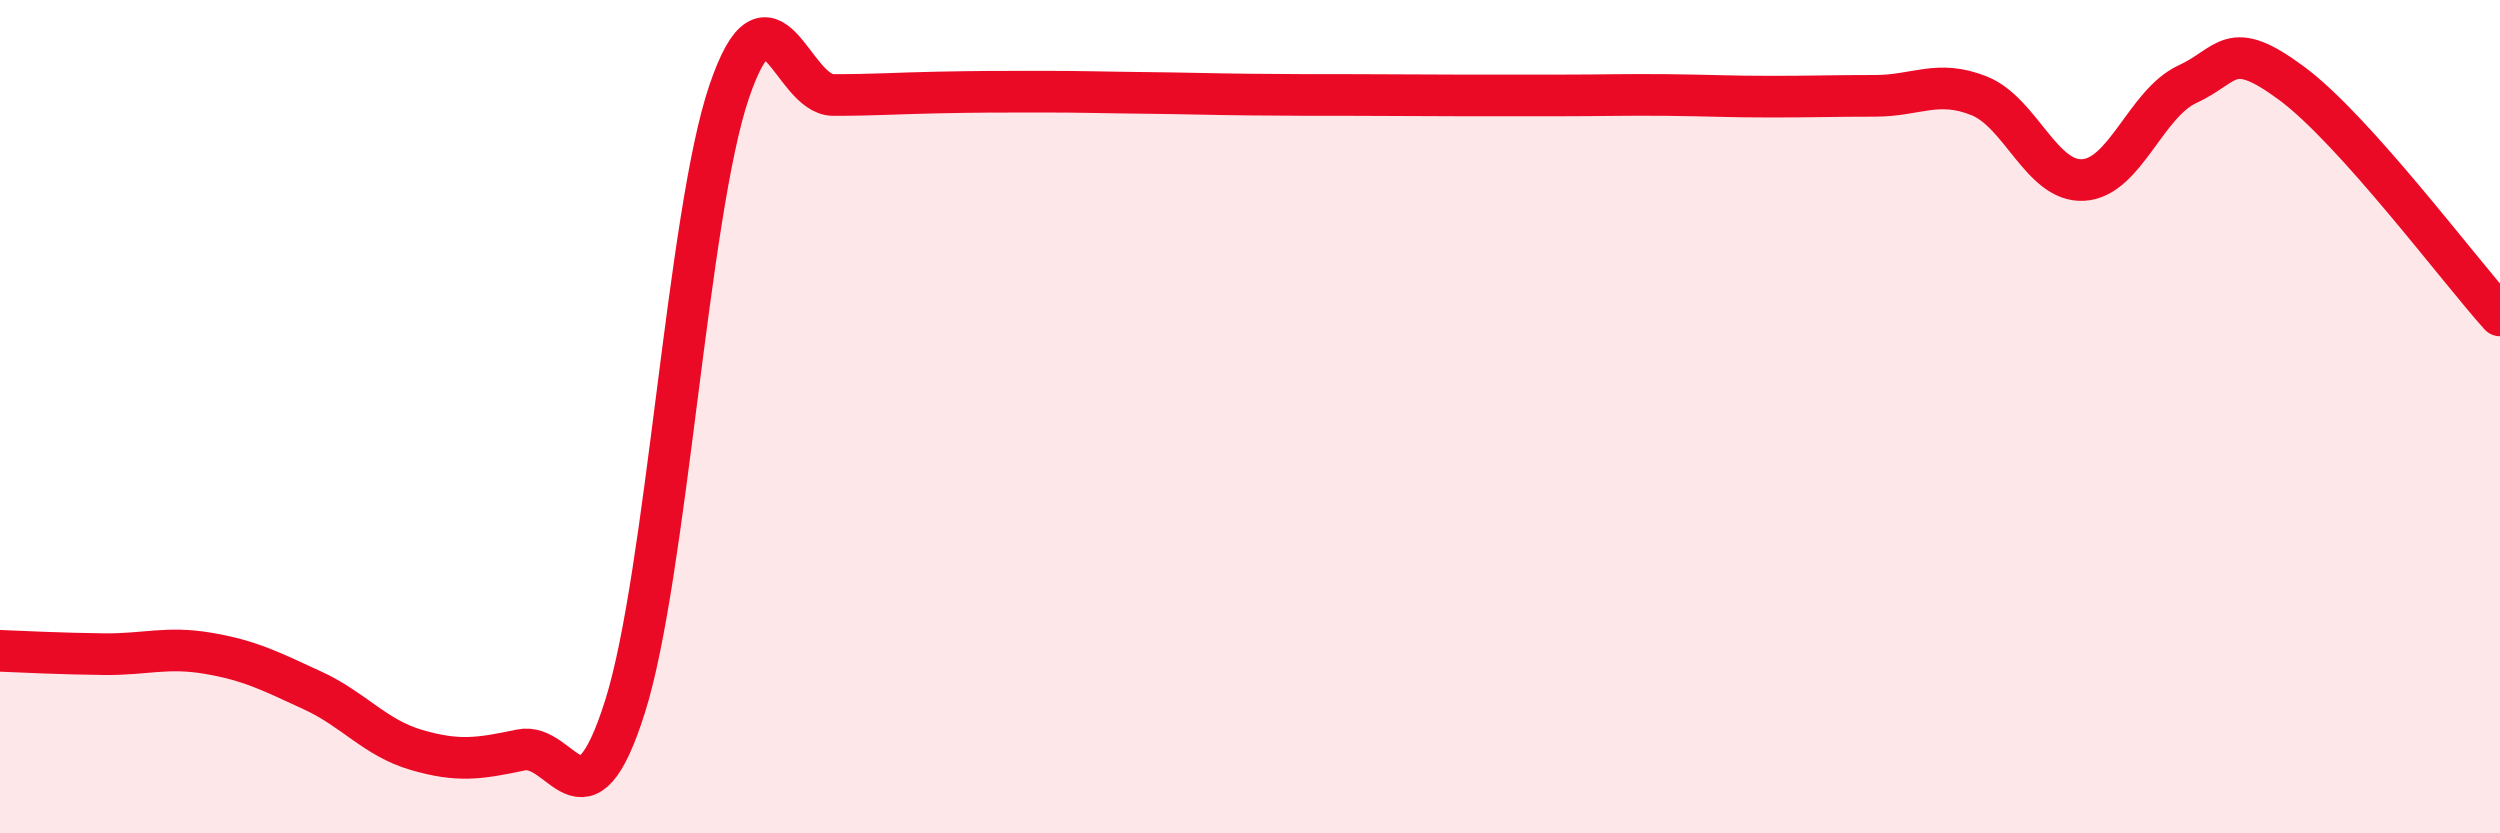 
    <svg width="60" height="20" viewBox="0 0 60 20" xmlns="http://www.w3.org/2000/svg">
      <path
        d="M 0,15.62 C 0.5,15.64 1.5,15.69 2.5,15.7 C 3.5,15.71 4,15.51 5,15.68 C 6,15.85 6.5,16.11 7.5,16.57 C 8.5,17.03 9,17.71 10,18 C 11,18.29 11.5,18.21 12.5,18 C 13.5,17.79 14,20.12 15,16.96 C 16,13.8 16.5,5.14 17.5,2.2 C 18.5,-0.74 19,2.28 20,2.28 C 21,2.28 21.5,2.24 22.5,2.22 C 23.5,2.2 24,2.2 25,2.2 C 26,2.2 26.5,2.22 27.5,2.23 C 28.5,2.24 29,2.26 30,2.27 C 31,2.28 31.5,2.28 32.5,2.28 C 33.5,2.28 34,2.29 35,2.29 C 36,2.29 36.5,2.29 37.5,2.29 C 38.5,2.29 39,2.27 40,2.28 C 41,2.29 41.5,2.32 42.5,2.32 C 43.5,2.32 44,2.3 45,2.3 C 46,2.3 46.5,1.9 47.5,2.3 C 48.5,2.7 49,4.38 50,4.32 C 51,4.26 51.5,2.48 52.5,2.02 C 53.5,1.56 53.5,0.89 55,2 C 56.5,3.11 59,6.46 60,7.57L60 20L0 20Z"
        fill="#EB0A25"
        opacity="0.1"
        stroke-linecap="round"
        stroke-linejoin="round"
      />
      <path
        d="M 0,15.62 C 0.5,15.64 1.5,15.69 2.5,15.7 C 3.5,15.71 4,15.51 5,15.68 C 6,15.85 6.5,16.11 7.5,16.57 C 8.5,17.03 9,17.71 10,18 C 11,18.29 11.5,18.21 12.5,18 C 13.5,17.79 14,20.12 15,16.96 C 16,13.8 16.5,5.14 17.5,2.2 C 18.5,-0.74 19,2.28 20,2.28 C 21,2.28 21.5,2.24 22.5,2.22 C 23.5,2.2 24,2.2 25,2.2 C 26,2.2 26.5,2.22 27.5,2.23 C 28.5,2.24 29,2.26 30,2.27 C 31,2.28 31.5,2.28 32.5,2.28 C 33.5,2.28 34,2.29 35,2.29 C 36,2.29 36.5,2.29 37.5,2.29 C 38.5,2.29 39,2.27 40,2.28 C 41,2.29 41.5,2.32 42.5,2.32 C 43.5,2.32 44,2.3 45,2.3 C 46,2.3 46.5,1.9 47.5,2.3 C 48.5,2.7 49,4.38 50,4.32 C 51,4.26 51.5,2.48 52.5,2.02 C 53.5,1.56 53.5,0.89 55,2 C 56.5,3.11 59,6.46 60,7.57"
        stroke="#EB0A25"
        stroke-width="1"
        fill="none"
        stroke-linecap="round"
        stroke-linejoin="round"
      />
    </svg>
  